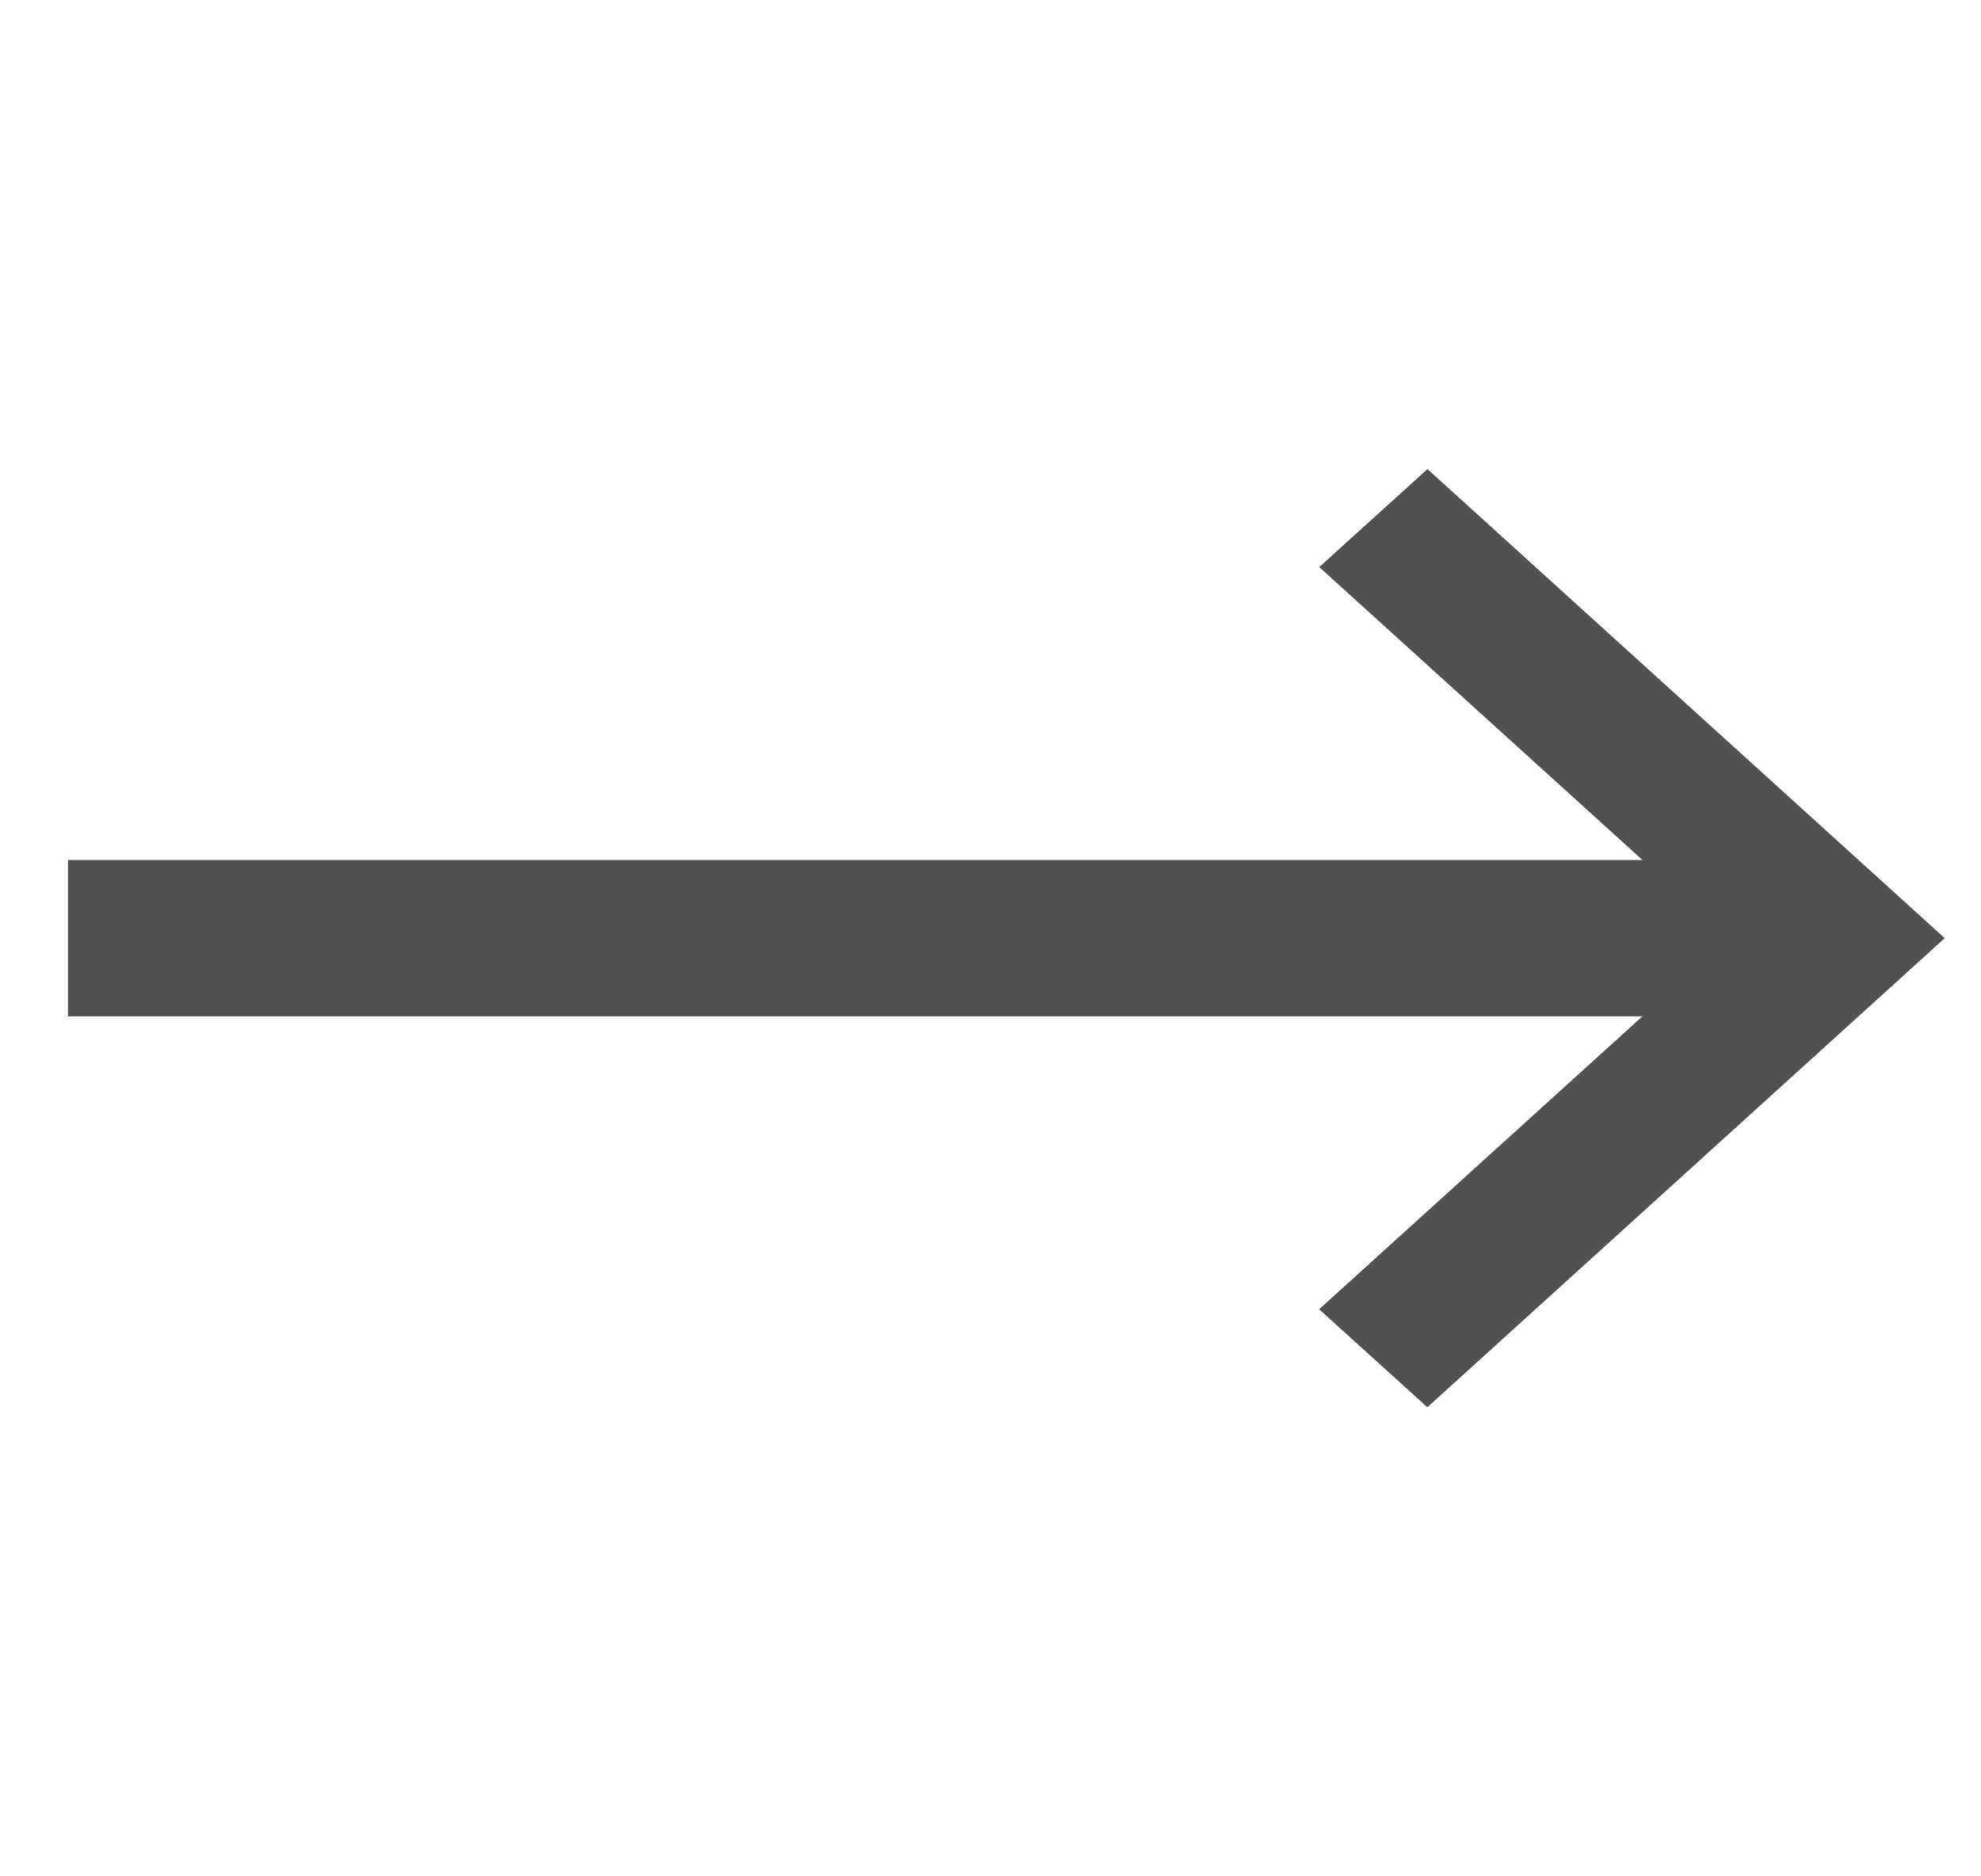 <svg xmlns="http://www.w3.org/2000/svg" width="19" height="18" fill="none">
<g fill="#515151" style="transform:scaleX(-1);transform-origin:center center">
<path d="M.652 8.25h16.5v1.5H.652z"/>
<path d="m13.69 13.5-1.038-.94L16.58 9l-3.927-3.56 1.038-.94L18.652 9z"/>
</g>
</svg>
